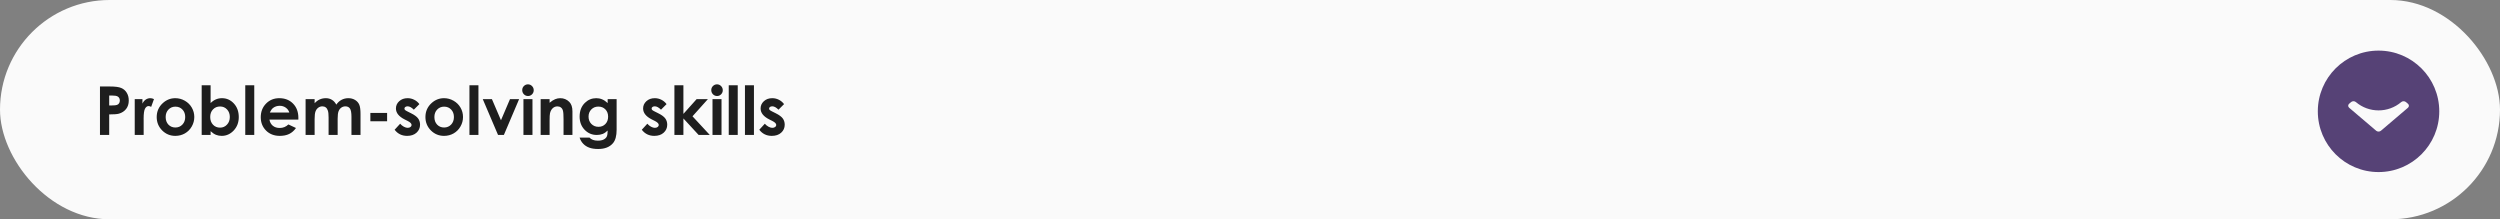 <?xml version="1.0" encoding="UTF-8"?> <svg xmlns="http://www.w3.org/2000/svg" width="741" height="65" viewBox="0 0 741 65" fill="none"><rect x="0" y="0" width="741" height="65" fill="#808080" stroke="none"/> <rect y="-0" width="741" height="65" rx="32.5" fill="#FAFAFA"></rect> <path d="M29.631 25.634H32.531C34.1 25.634 35.23 25.781 35.92 26.074C36.617 26.36 37.163 26.829 37.56 27.48C37.964 28.125 38.166 28.899 38.166 29.804C38.166 30.807 37.902 31.64 37.375 32.304C36.854 32.968 36.145 33.431 35.246 33.691C34.719 33.841 33.758 33.916 32.365 33.916V40H29.631V25.634ZM32.365 31.25H33.234C33.918 31.25 34.393 31.201 34.66 31.103C34.927 31.006 35.135 30.846 35.285 30.625C35.441 30.397 35.52 30.123 35.52 29.804C35.52 29.251 35.305 28.847 34.875 28.593C34.562 28.405 33.983 28.31 33.137 28.31H32.365V31.25ZM39.934 29.375H42.219V30.713C42.466 30.185 42.795 29.785 43.205 29.512C43.615 29.238 44.065 29.101 44.553 29.101C44.898 29.101 45.259 29.192 45.637 29.375L44.807 31.67C44.494 31.513 44.237 31.435 44.035 31.435C43.625 31.435 43.277 31.689 42.99 32.197C42.71 32.705 42.57 33.701 42.57 35.185L42.58 35.703V40H39.934V29.375ZM51.955 29.101C52.958 29.101 53.898 29.352 54.777 29.853C55.663 30.355 56.353 31.035 56.848 31.894C57.342 32.754 57.59 33.681 57.59 34.678C57.59 35.68 57.339 36.618 56.838 37.49C56.343 38.362 55.666 39.046 54.807 39.541C53.947 40.029 53 40.273 51.965 40.273C50.441 40.273 49.139 39.733 48.059 38.652C46.984 37.565 46.447 36.246 46.447 34.697C46.447 33.037 47.056 31.653 48.273 30.547C49.341 29.583 50.568 29.101 51.955 29.101ZM51.994 31.611C51.167 31.611 50.477 31.901 49.924 32.48C49.377 33.053 49.103 33.789 49.103 34.687C49.103 35.612 49.374 36.36 49.914 36.933C50.461 37.506 51.151 37.793 51.984 37.793C52.818 37.793 53.511 37.503 54.065 36.924C54.618 36.344 54.895 35.599 54.895 34.687C54.895 33.776 54.621 33.037 54.074 32.471C53.534 31.898 52.84 31.611 51.994 31.611ZM62.424 25.273V30.547C62.906 30.065 63.426 29.703 63.986 29.463C64.546 29.222 65.145 29.101 65.783 29.101C67.17 29.101 68.348 29.625 69.318 30.674C70.288 31.722 70.773 33.066 70.773 34.707C70.773 36.289 70.272 37.614 69.269 38.681C68.267 39.743 67.079 40.273 65.705 40.273C65.093 40.273 64.523 40.166 63.996 39.951C63.469 39.73 62.945 39.371 62.424 38.877V40H59.777V25.273H62.424ZM65.227 31.562C64.387 31.562 63.69 31.849 63.137 32.422C62.583 32.995 62.307 33.743 62.307 34.668C62.307 35.612 62.583 36.377 63.137 36.963C63.69 37.542 64.387 37.832 65.227 37.832C66.04 37.832 66.724 37.536 67.277 36.943C67.837 36.351 68.117 35.596 68.117 34.678C68.117 33.766 67.844 33.021 67.297 32.441C66.75 31.855 66.06 31.562 65.227 31.562ZM72.697 25.273H75.363V40H72.697V25.273ZM88.43 35.459H79.865C79.989 36.214 80.318 36.816 80.852 37.265C81.392 37.708 82.079 37.929 82.912 37.929C83.908 37.929 84.764 37.581 85.481 36.885L87.727 37.939C87.167 38.733 86.496 39.323 85.715 39.707C84.934 40.084 84.006 40.273 82.932 40.273C81.265 40.273 79.908 39.749 78.859 38.701C77.811 37.646 77.287 36.328 77.287 34.746C77.287 33.125 77.808 31.78 78.85 30.713C79.898 29.638 81.21 29.101 82.785 29.101C84.458 29.101 85.819 29.638 86.867 30.713C87.915 31.78 88.439 33.193 88.439 34.951L88.43 35.459ZM85.754 33.359C85.578 32.767 85.23 32.285 84.709 31.914C84.195 31.543 83.596 31.357 82.912 31.357C82.17 31.357 81.519 31.566 80.959 31.982C80.607 32.243 80.282 32.702 79.982 33.359H85.754ZM90.578 29.375H93.254V30.596C93.71 30.094 94.214 29.72 94.768 29.472C95.328 29.225 95.936 29.101 96.594 29.101C97.258 29.101 97.857 29.264 98.391 29.59C98.924 29.915 99.354 30.39 99.68 31.015C100.103 30.39 100.62 29.915 101.232 29.59C101.851 29.264 102.525 29.101 103.254 29.101C104.009 29.101 104.673 29.277 105.246 29.629C105.819 29.98 106.229 30.439 106.477 31.006C106.73 31.572 106.857 32.493 106.857 33.769V40H104.172V34.609C104.172 33.405 104.022 32.591 103.723 32.168C103.423 31.738 102.974 31.523 102.375 31.523C101.919 31.523 101.509 31.653 101.145 31.914C100.786 32.174 100.52 32.536 100.344 32.998C100.168 33.453 100.08 34.189 100.08 35.205V40H97.394V34.853C97.394 33.903 97.323 33.216 97.18 32.793C97.043 32.363 96.835 32.044 96.555 31.836C96.275 31.627 95.936 31.523 95.539 31.523C95.096 31.523 94.693 31.657 94.328 31.924C93.97 32.184 93.7 32.552 93.518 33.027C93.342 33.502 93.254 34.251 93.254 35.273V40H90.578V29.375ZM109.777 33.467H114.738V35.947H109.777V33.467ZM124.309 30.859L122.658 32.51C121.988 31.846 121.379 31.513 120.832 31.513C120.533 31.513 120.298 31.578 120.129 31.709C119.96 31.832 119.875 31.989 119.875 32.178C119.875 32.321 119.927 32.454 120.031 32.578C120.142 32.695 120.409 32.858 120.832 33.066L121.809 33.554C122.837 34.062 123.544 34.58 123.928 35.107C124.312 35.635 124.504 36.253 124.504 36.963C124.504 37.907 124.156 38.694 123.459 39.326C122.769 39.957 121.841 40.273 120.676 40.273C119.126 40.273 117.889 39.668 116.965 38.457L118.605 36.67C118.918 37.034 119.283 37.331 119.699 37.558C120.122 37.78 120.497 37.89 120.822 37.89C121.174 37.89 121.457 37.806 121.672 37.636C121.887 37.467 121.994 37.272 121.994 37.05C121.994 36.64 121.607 36.24 120.832 35.849L119.934 35.4C118.215 34.534 117.355 33.45 117.355 32.148C117.355 31.308 117.678 30.592 118.322 30C118.973 29.401 119.803 29.101 120.812 29.101C121.503 29.101 122.15 29.254 122.756 29.56C123.368 29.86 123.885 30.293 124.309 30.859ZM131.604 29.101C132.606 29.101 133.547 29.352 134.426 29.853C135.311 30.355 136.001 31.035 136.496 31.894C136.991 32.754 137.238 33.681 137.238 34.678C137.238 35.68 136.988 36.618 136.486 37.49C135.992 38.362 135.314 39.046 134.455 39.541C133.596 40.029 132.648 40.273 131.613 40.273C130.09 40.273 128.788 39.733 127.707 38.652C126.633 37.565 126.096 36.246 126.096 34.697C126.096 33.037 126.704 31.653 127.922 30.547C128.99 29.583 130.217 29.101 131.604 29.101ZM131.643 31.611C130.816 31.611 130.126 31.901 129.572 32.48C129.025 33.053 128.752 33.789 128.752 34.687C128.752 35.612 129.022 36.36 129.562 36.933C130.109 37.506 130.799 37.793 131.633 37.793C132.466 37.793 133.16 37.503 133.713 36.924C134.266 36.344 134.543 35.599 134.543 34.687C134.543 33.776 134.27 33.037 133.723 32.471C133.182 31.898 132.489 31.611 131.643 31.611ZM139.143 25.273H141.809V40H139.143V25.273ZM143.088 29.375H145.803L148.488 35.644L151.164 29.375H153.869L149.348 40H147.619L143.088 29.375ZM156.486 25C156.955 25 157.355 25.169 157.688 25.508C158.026 25.846 158.195 26.256 158.195 26.738C158.195 27.213 158.029 27.62 157.697 27.959C157.365 28.291 156.968 28.457 156.506 28.457C156.031 28.457 155.624 28.288 155.285 27.949C154.953 27.604 154.787 27.187 154.787 26.699C154.787 26.23 154.953 25.83 155.285 25.498C155.617 25.166 156.018 25 156.486 25ZM155.148 29.375H157.824V40H155.148V29.375ZM160.246 29.375H162.902V30.459C163.508 29.951 164.055 29.599 164.543 29.404C165.038 29.202 165.542 29.101 166.057 29.101C167.111 29.101 168.007 29.469 168.742 30.205C169.361 30.83 169.67 31.754 169.67 32.978V40H167.033V35.342C167.033 34.072 166.975 33.229 166.857 32.812C166.747 32.396 166.548 32.08 166.262 31.865C165.982 31.644 165.633 31.533 165.217 31.533C164.676 31.533 164.211 31.715 163.82 32.08C163.436 32.438 163.169 32.936 163.02 33.574C162.941 33.906 162.902 34.625 162.902 35.732V40H160.246V29.375ZM180.109 29.375H182.766V38.476C182.766 40.273 182.404 41.595 181.682 42.441C180.712 43.587 179.25 44.16 177.297 44.16C176.255 44.16 175.38 44.03 174.67 43.769C173.96 43.509 173.361 43.125 172.873 42.617C172.385 42.116 172.023 41.504 171.789 40.781H174.729C174.989 41.081 175.324 41.305 175.734 41.455C176.145 41.611 176.63 41.689 177.189 41.689C177.906 41.689 178.482 41.578 178.918 41.357C179.354 41.136 179.66 40.849 179.836 40.498C180.018 40.146 180.109 39.541 180.109 38.681C179.641 39.15 179.149 39.489 178.635 39.697C178.12 39.899 177.538 40 176.887 40C175.461 40 174.257 39.485 173.273 38.457C172.29 37.428 171.799 36.126 171.799 34.55C171.799 32.864 172.32 31.51 173.361 30.488C174.305 29.564 175.432 29.101 176.74 29.101C177.352 29.101 177.928 29.215 178.469 29.443C179.016 29.665 179.562 30.032 180.109 30.547V29.375ZM177.346 31.592C176.506 31.592 175.812 31.875 175.266 32.441C174.719 33.001 174.445 33.707 174.445 34.56C174.445 35.446 174.725 36.172 175.285 36.738C175.845 37.304 176.548 37.588 177.395 37.588C178.221 37.588 178.902 37.311 179.436 36.758C179.976 36.204 180.246 35.478 180.246 34.58C180.246 33.694 179.976 32.975 179.436 32.422C178.895 31.868 178.199 31.592 177.346 31.592ZM197.57 30.859L195.92 32.51C195.249 31.846 194.641 31.513 194.094 31.513C193.794 31.513 193.56 31.578 193.391 31.709C193.221 31.832 193.137 31.989 193.137 32.178C193.137 32.321 193.189 32.454 193.293 32.578C193.404 32.695 193.671 32.858 194.094 33.066L195.07 33.554C196.099 34.062 196.805 34.58 197.189 35.107C197.574 35.635 197.766 36.253 197.766 36.963C197.766 37.907 197.417 38.694 196.721 39.326C196.031 39.957 195.103 40.273 193.938 40.273C192.388 40.273 191.151 39.668 190.227 38.457L191.867 36.67C192.18 37.034 192.544 37.331 192.961 37.558C193.384 37.78 193.758 37.89 194.084 37.89C194.436 37.89 194.719 37.806 194.934 37.636C195.148 37.467 195.256 37.272 195.256 37.05C195.256 36.64 194.868 36.24 194.094 35.849L193.195 35.4C191.477 34.534 190.617 33.45 190.617 32.148C190.617 31.308 190.939 30.592 191.584 30C192.235 29.401 193.065 29.101 194.074 29.101C194.764 29.101 195.412 29.254 196.018 29.56C196.63 29.86 197.147 30.293 197.57 30.859ZM199.895 25.273H202.561V33.76L206.486 29.375H209.826L205.256 34.472L210.383 40H207.072L202.561 35.107V40H199.895V25.273ZM212.521 25C212.99 25 213.391 25.169 213.723 25.508C214.061 25.846 214.23 26.256 214.23 26.738C214.23 27.213 214.064 27.62 213.732 27.959C213.4 28.291 213.003 28.457 212.541 28.457C212.066 28.457 211.659 28.288 211.32 27.949C210.988 27.604 210.822 27.187 210.822 26.699C210.822 26.23 210.988 25.83 211.32 25.498C211.652 25.166 212.053 25 212.521 25ZM211.184 29.375H213.859V40H211.184V29.375ZM215.998 25.273H218.664V40H215.998V25.273ZM220.803 25.273H223.469V40H220.803V25.273ZM232.395 30.859L230.744 32.51C230.074 31.846 229.465 31.513 228.918 31.513C228.618 31.513 228.384 31.578 228.215 31.709C228.046 31.832 227.961 31.989 227.961 32.178C227.961 32.321 228.013 32.454 228.117 32.578C228.228 32.695 228.495 32.858 228.918 33.066L229.895 33.554C230.923 34.062 231.63 34.58 232.014 35.107C232.398 35.635 232.59 36.253 232.59 36.963C232.59 37.907 232.242 38.694 231.545 39.326C230.855 39.957 229.927 40.273 228.762 40.273C227.212 40.273 225.975 39.668 225.051 38.457L226.691 36.67C227.004 37.034 227.368 37.331 227.785 37.558C228.208 37.78 228.583 37.89 228.908 37.89C229.26 37.89 229.543 37.806 229.758 37.636C229.973 37.467 230.08 37.272 230.08 37.05C230.08 36.64 229.693 36.24 228.918 35.849L228.02 35.4C226.301 34.534 225.441 33.45 225.441 32.148C225.441 31.308 225.764 30.592 226.408 30C227.059 29.401 227.889 29.101 228.898 29.101C229.589 29.101 230.236 29.254 230.842 29.56C231.454 29.86 231.971 30.293 232.395 30.859Z" fill="#1E1E1E"></path> <circle cx="705" cy="33" r="18" fill="#564276"></circle> <path d="M705.702 38.755L713.712 31.938C713.898 31.78 714 31.57 714 31.346C714 31.121 713.898 30.911 713.712 30.753L713.123 30.251C712.738 29.924 712.114 29.924 711.73 30.251V30.251C707.853 33.551 702.147 33.544 698.27 30.244V30.244C698.084 30.087 697.837 30 697.574 30C697.31 30 697.063 30.087 696.877 30.244L696.288 30.747C696.102 30.904 696 31.115 696 31.339C696 31.564 696.102 31.774 696.288 31.932L704.305 38.755C704.491 38.913 704.739 39 705.003 39C705.268 39 705.517 38.913 705.702 38.755Z" fill="#FAFAFA"></path> </svg> 